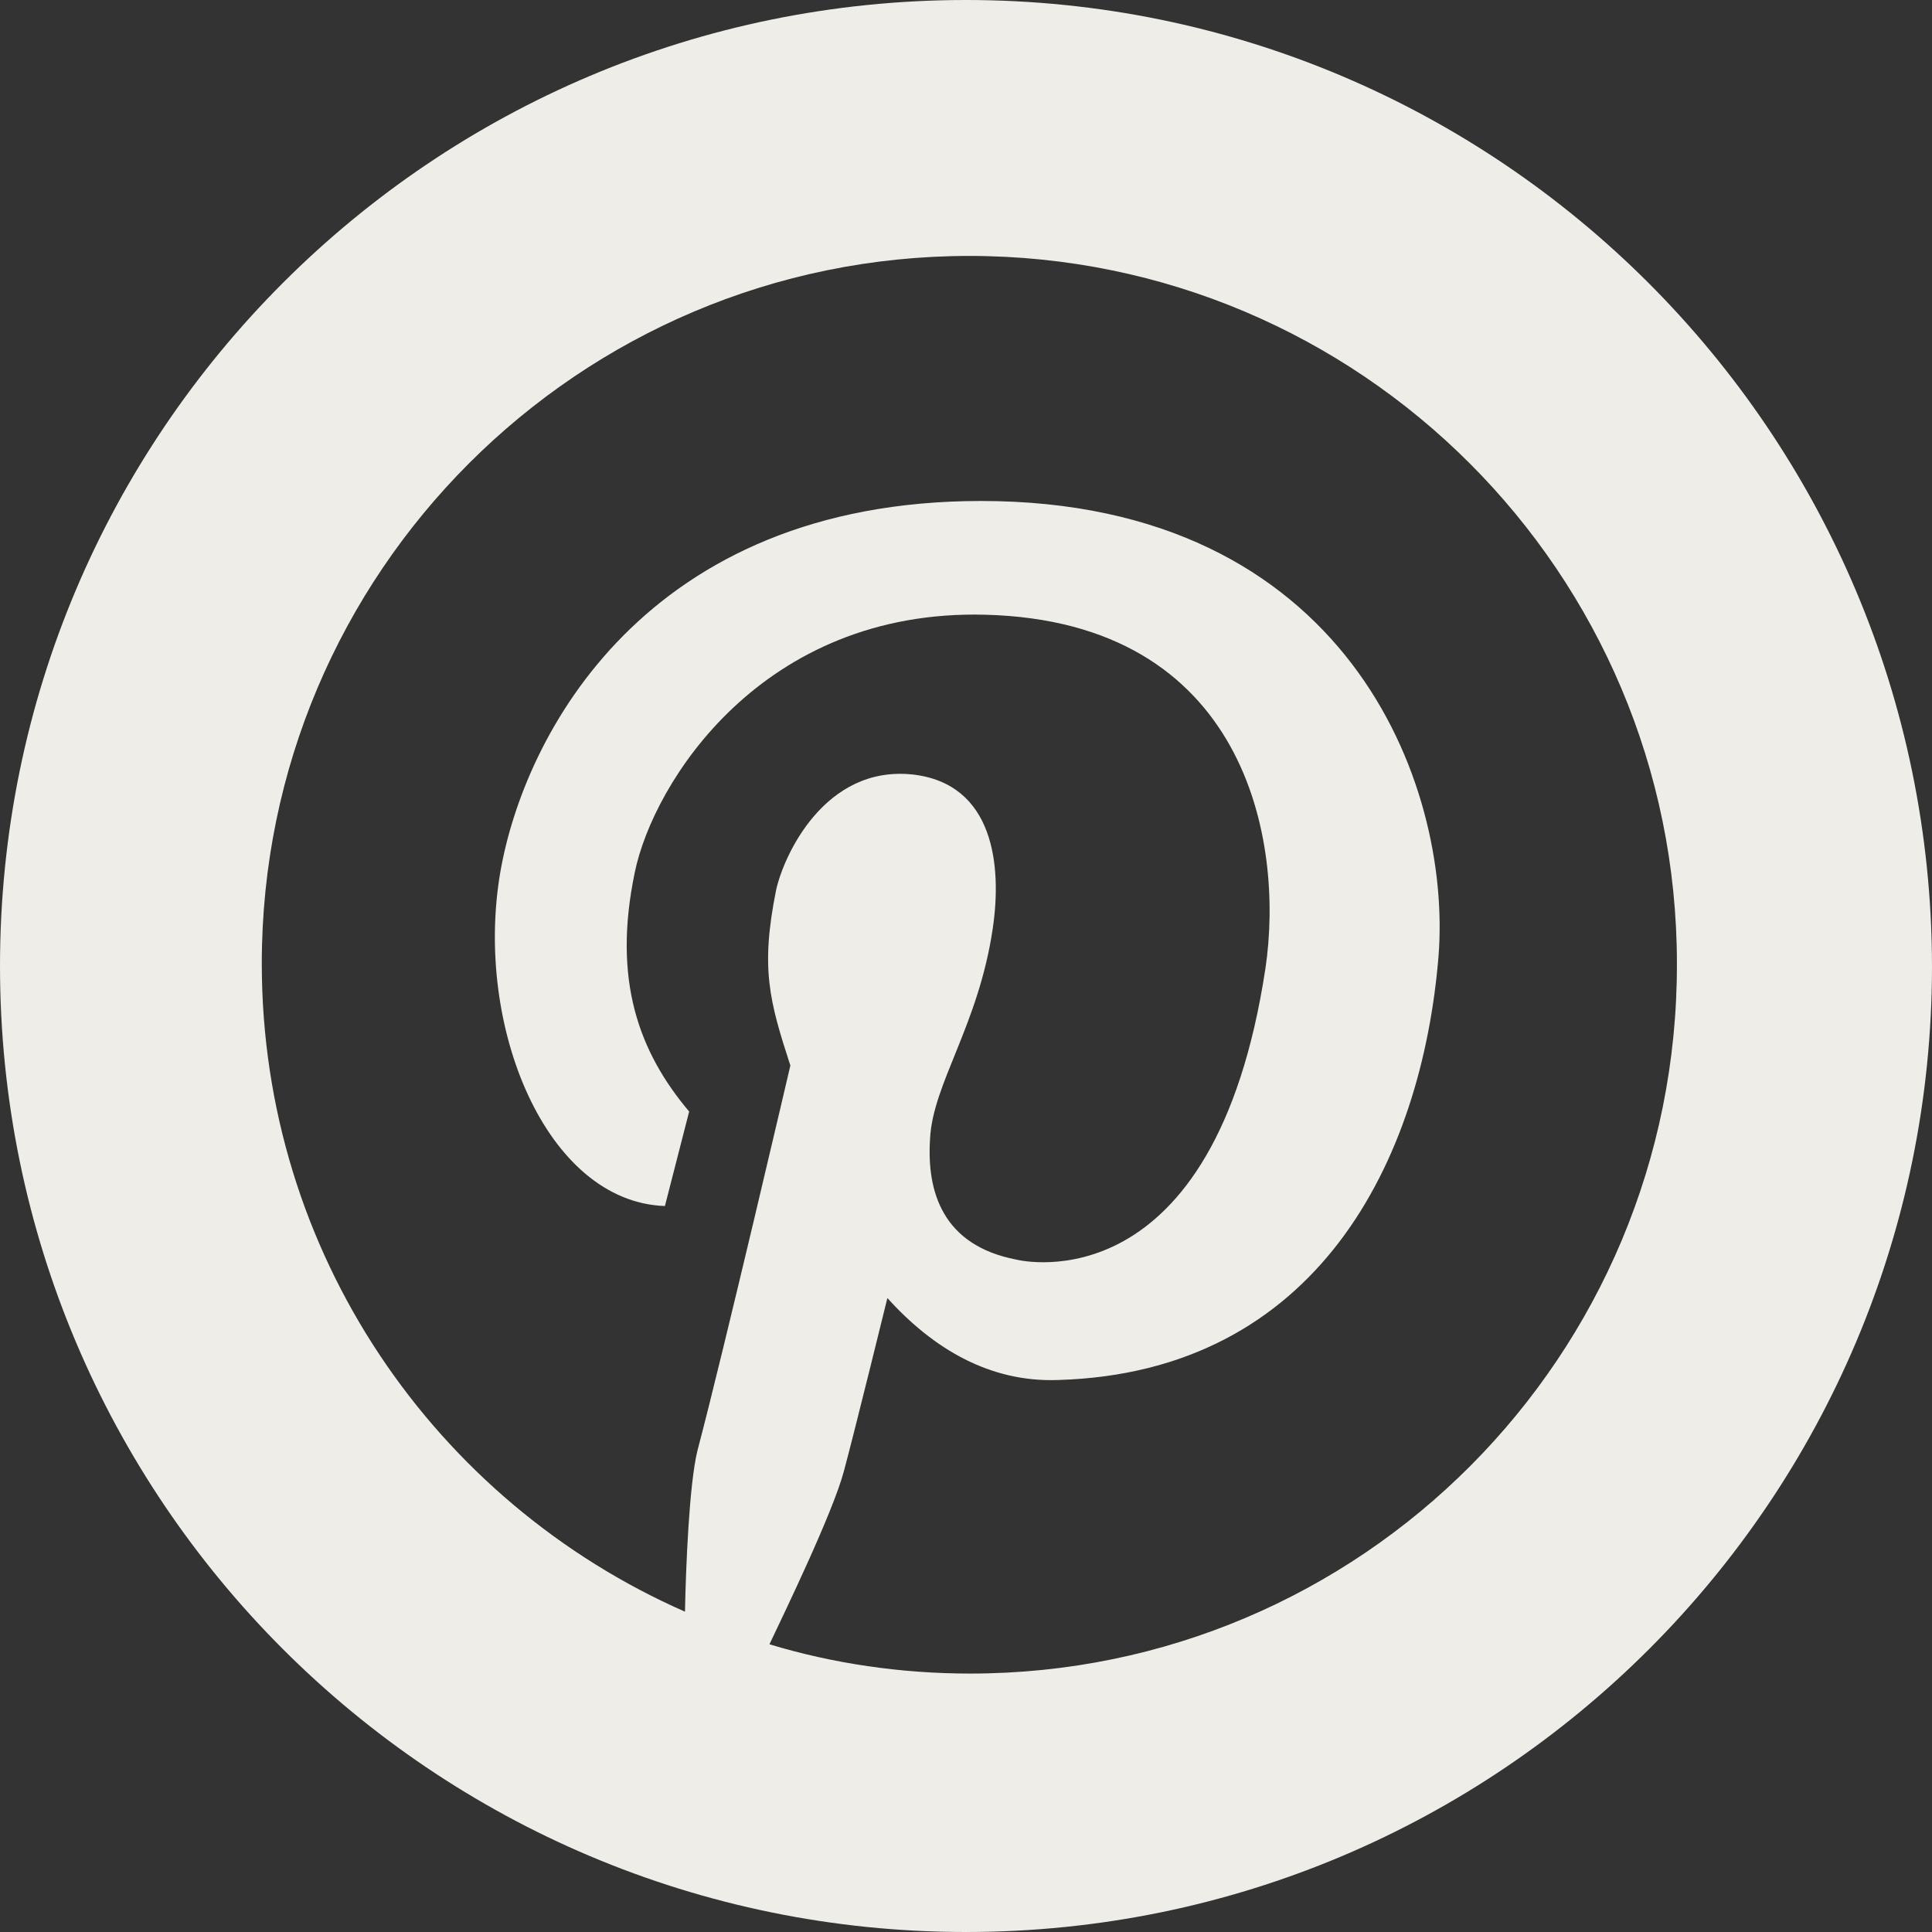<?xml version="1.0" encoding="UTF-8" standalone="no"?><svg xmlns="http://www.w3.org/2000/svg" xmlns:xlink="http://www.w3.org/1999/xlink" fill="#efede7" height="231" preserveAspectRatio="xMidYMid meet" version="1" viewBox="0.0 0.0 231.0 231.0" width="231" zoomAndPan="magnify"><rect x="0.0" y="0.0" width="231.0" height="231.0" fill="#333333" stroke="none"/><g id="change1_1"><path d="M115.5,0C51.7,0,0,51.7,0,115.5c0,63.8,51.7,115.5,115.5,115.5c63.8,0,115.5-51.7,115.5-115.5C230.9,51.7,179.2,0,115.5,0z M116,200.1c-8.3,0-16.4-1.2-24-3.5c1.9-4,7.6-15.8,8.9-20.7c1.3-4.8,5.2-20.7,5.2-20.7c5.5,6.1,12.3,10.1,20.4,9.8 c31-0.9,43.5-26.2,45.5-50.7c1.6-20.6-11-54.4-54.7-54.4c-40.1,0-54.7,28-57.5,44.5c-3.1,18.3,5.5,39.3,19.7,39.8l2.9-11.3 c-6-7.1-9.2-15.7-6.5-28.6c2.2-10.7,15.2-31.5,41.9-30.8c31.1,0.8,35.8,26.9,33.5,42.3c-6.1,40.2-29,35-29.8,34.8 c-8.8-1.7-10.7-8.1-10.3-14.4c0.3-6.6,5.8-13.6,7.5-25.2c1.1-7.4,0.2-17.3-9.6-18.4c-10.5-1.1-15.4,9.7-16.3,13.8 c-1.9,9.4-0.8,13.3,1.7,21c0,0-8,34.3-11.1,46c-1,4-1.4,14.1-1.5,19.3c-29.8-13.1-50.6-42.8-50.6-77.5c0-46.7,37.9-84.6,84.6-84.6 c46.7,0,84.6,37.9,84.6,84.6C200.6,162.2,162.7,200.1,116,200.1z"/></g></svg>